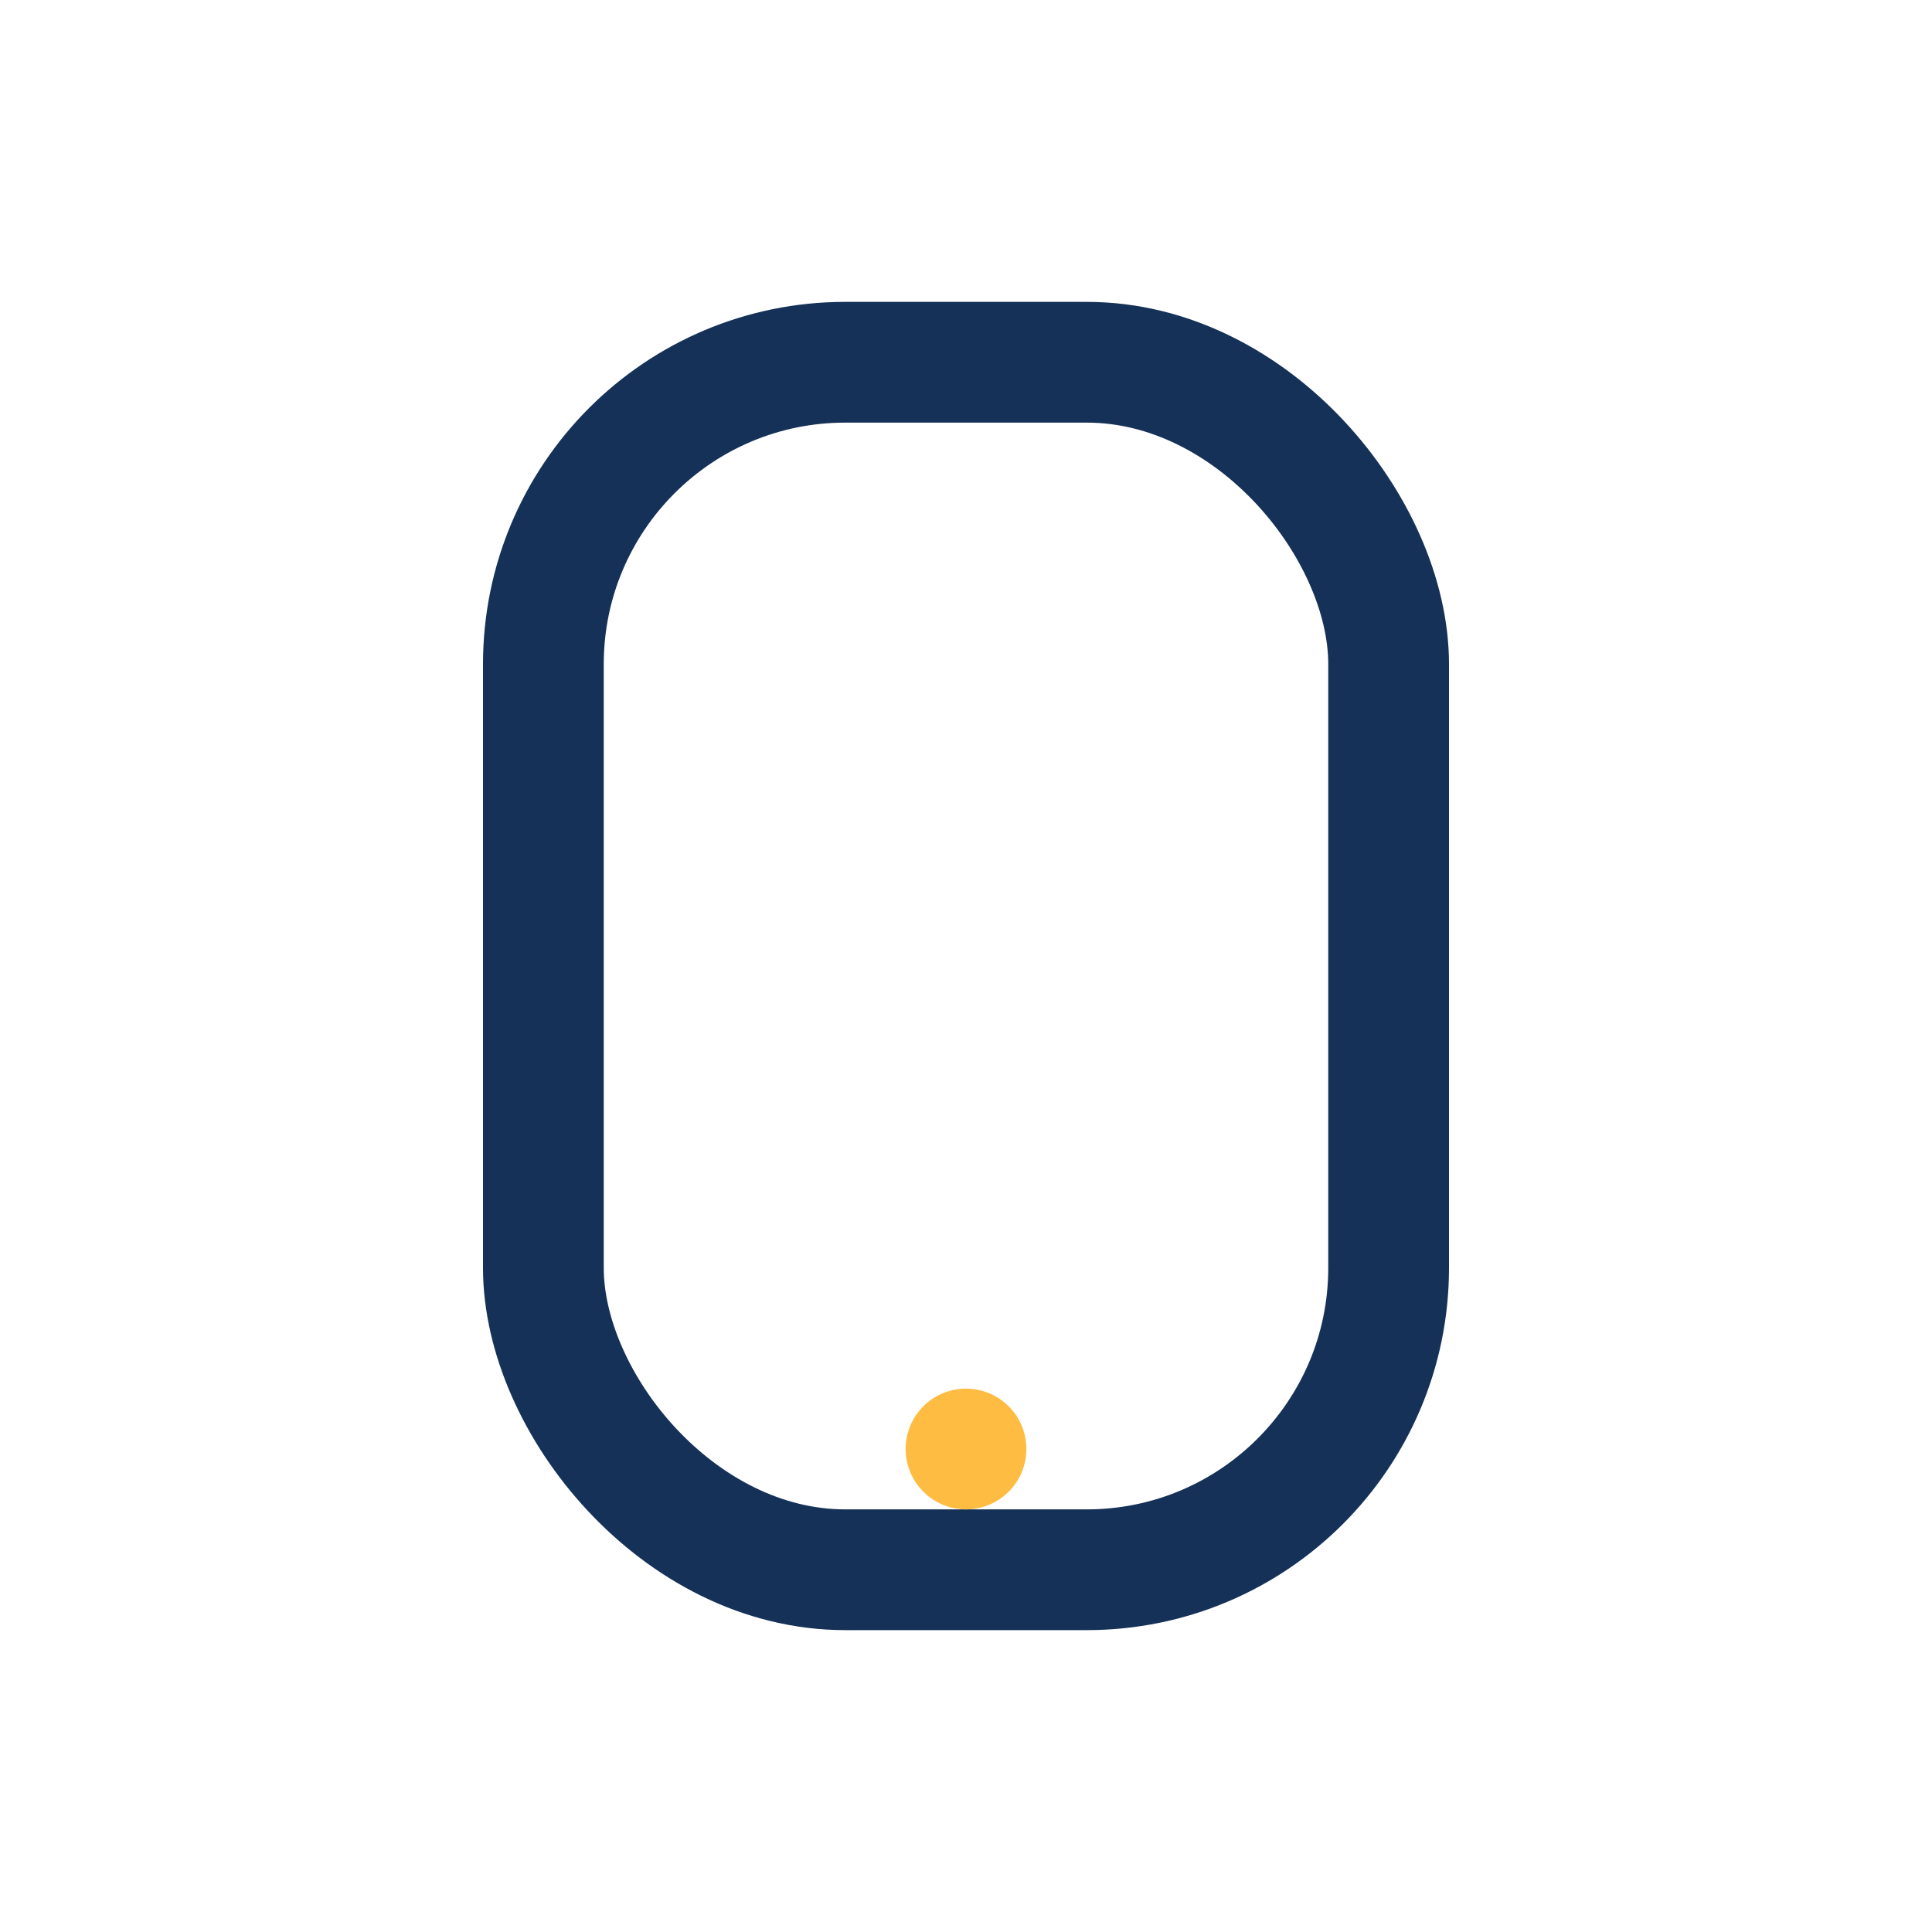 <?xml version="1.0" encoding="UTF-8"?>
<svg xmlns="http://www.w3.org/2000/svg" width="32" height="32" viewBox="0 0 32 32"><rect x="9" y="6" width="14" height="20" rx="5" fill="none" stroke="#153157" stroke-width="2"/><circle cx="16" cy="24" r="1" fill="#FFBC42"/></svg>